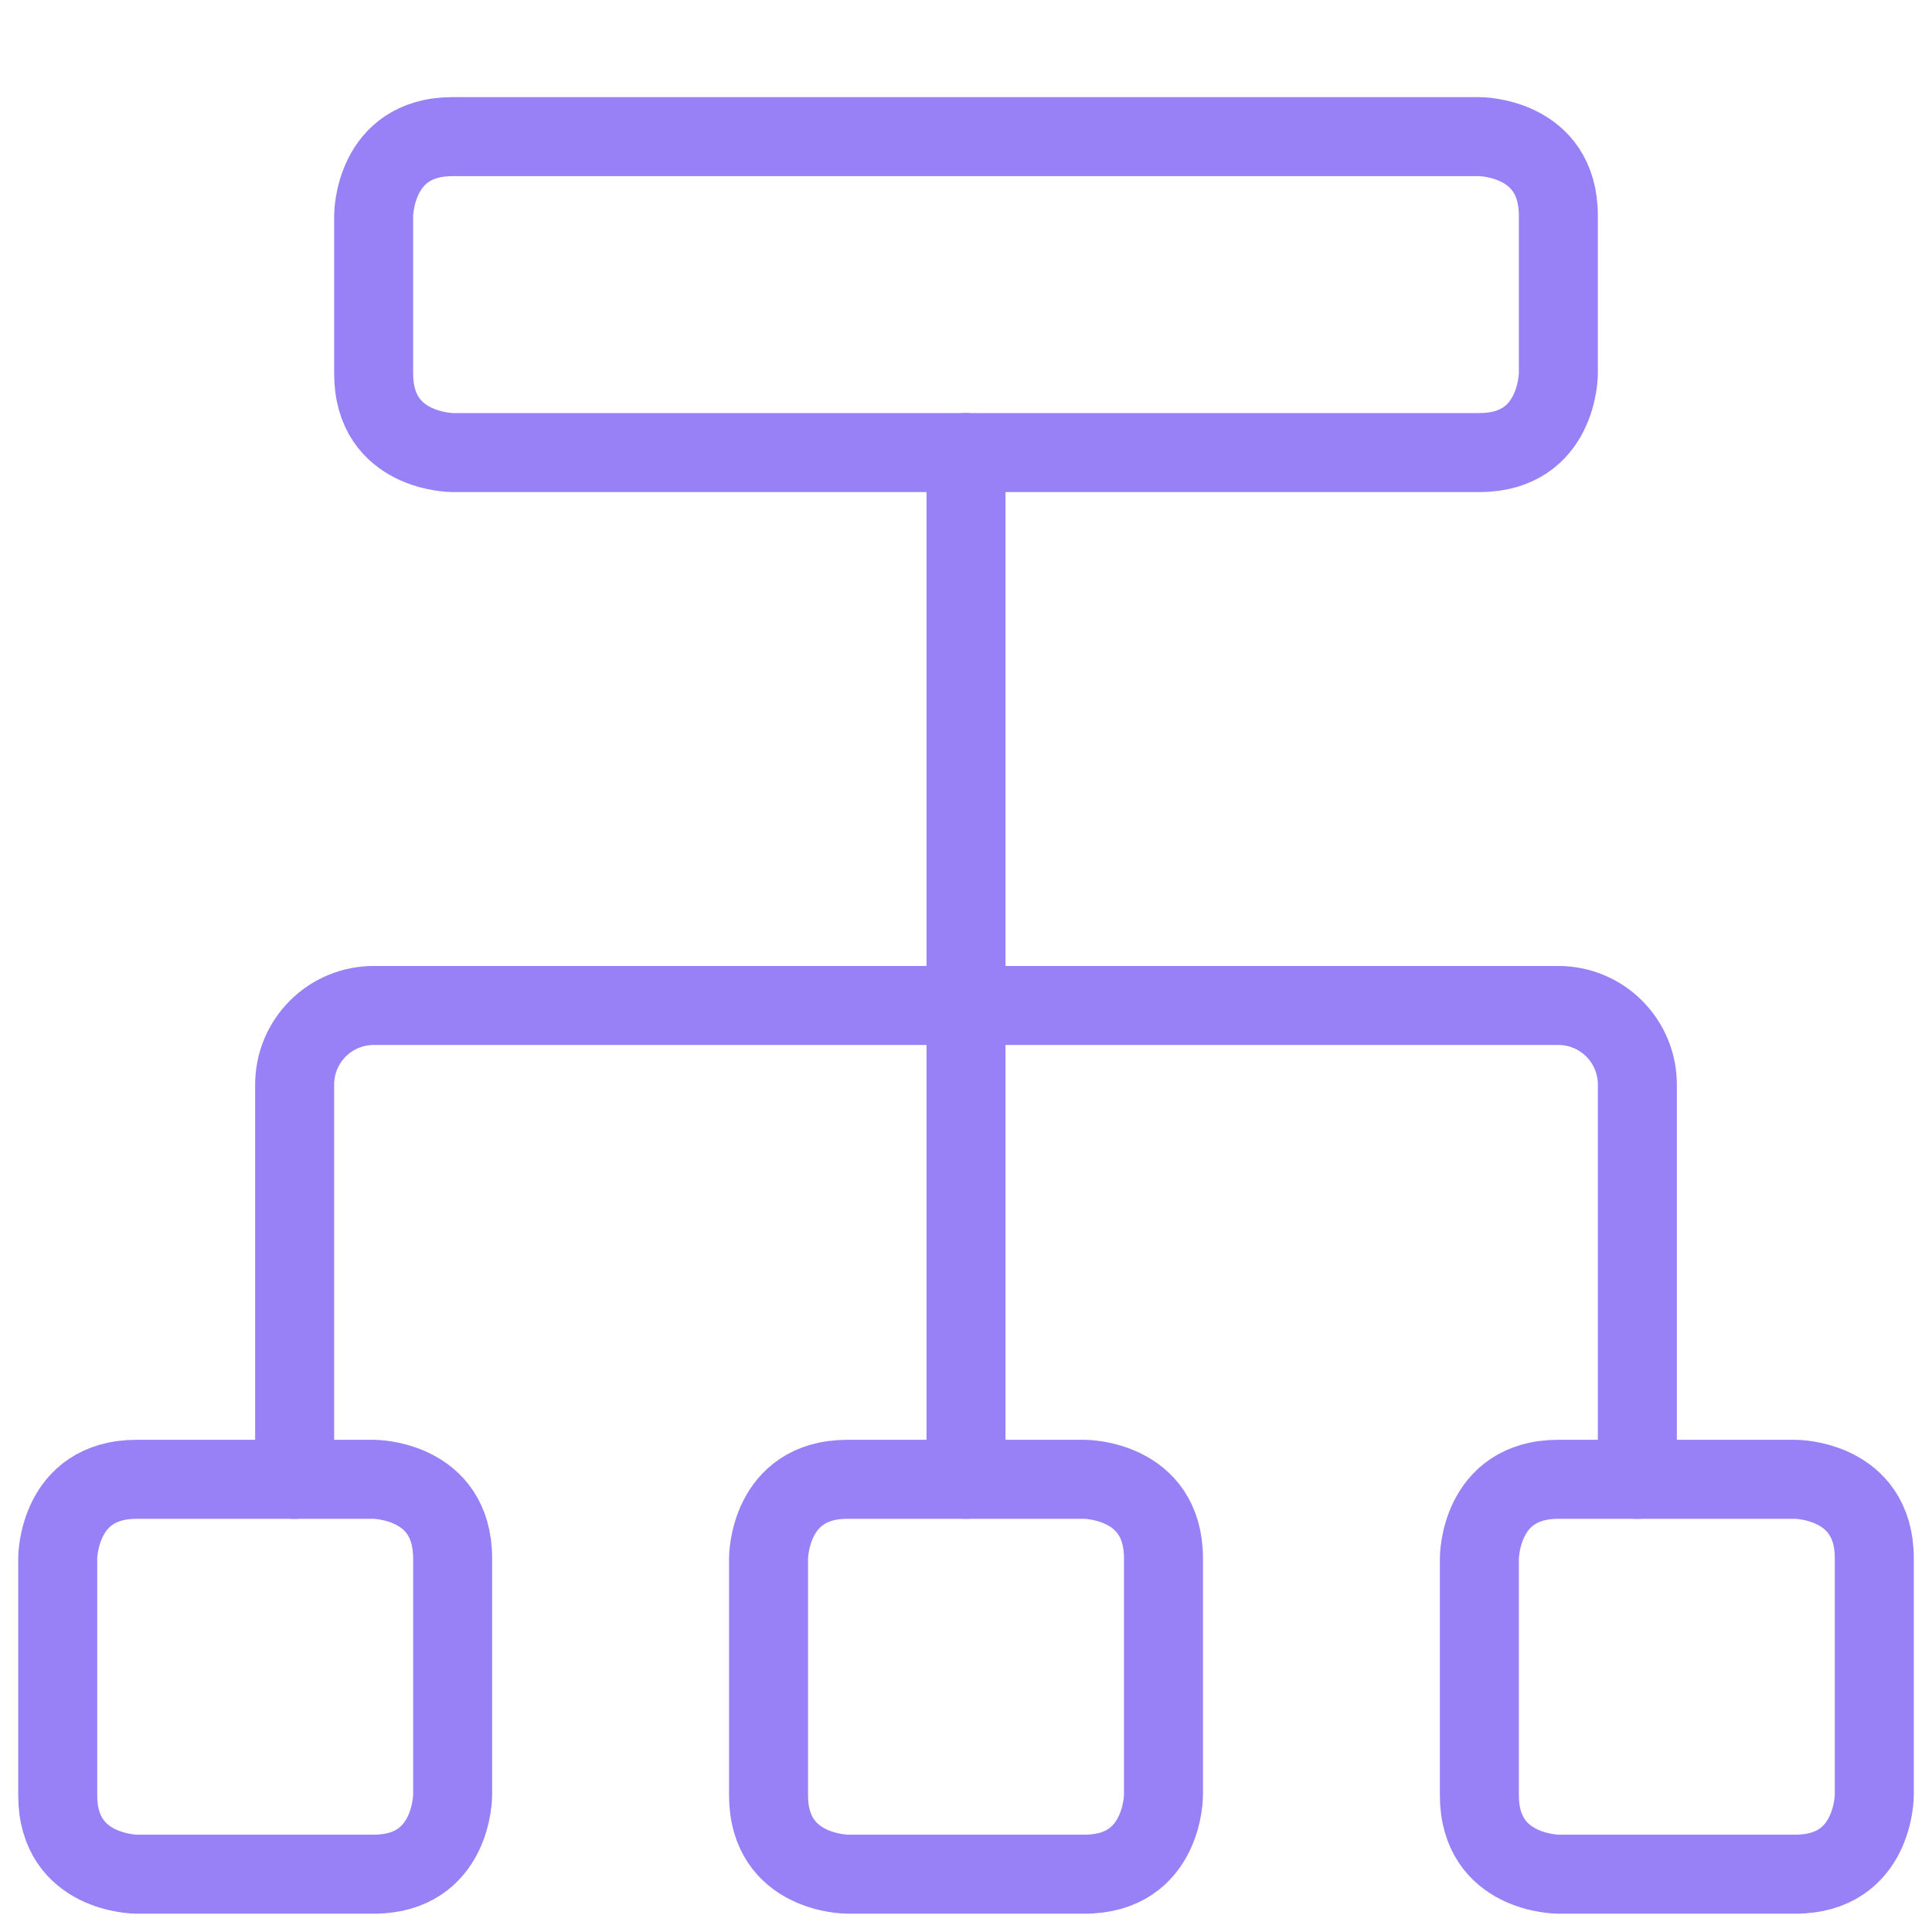 <svg xmlns="http://www.w3.org/2000/svg" fill="none" viewBox="0 0 53 53" height="53" width="53">
<g clip-path="url(#clip0_1795_7102)" id="Hierarchy 6">
<path stroke-linejoin="round" stroke-linecap="round" stroke-width="2.167" stroke="#9880F7" d="M26.5 12.414V40.581" id="Vector"></path>
<path stroke-linejoin="round" stroke-linecap="round" stroke-width="2.167" stroke="#9880F7" d="M12.417 3.748H40.583C40.583 3.748 42.75 3.748 42.75 5.915V10.248C42.75 10.248 42.75 12.415 40.583 12.415H12.417C12.417 12.415 10.25 12.415 10.25 10.248V5.915C10.25 5.915 10.25 3.748 12.417 3.748Z" id="Vector_2"></path>
<path stroke-linejoin="round" stroke-linecap="round" stroke-width="2.167" stroke="#9880F7" d="M23.25 40.581H29.75C29.75 40.581 31.917 40.581 31.917 42.748V49.248C31.917 49.248 31.917 51.414 29.75 51.414H23.25C23.25 51.414 21.083 51.414 21.083 49.248V42.748C21.083 42.748 21.083 40.581 23.25 40.581Z" id="Vector_3"></path>
<path stroke-linejoin="round" stroke-linecap="round" stroke-width="2.167" stroke="#9880F7" d="M3.75 40.581H10.25C10.25 40.581 12.417 40.581 12.417 42.748V49.248C12.417 49.248 12.417 51.414 10.25 51.414H3.75C3.75 51.414 1.583 51.414 1.583 49.248V42.748C1.583 42.748 1.583 40.581 3.75 40.581Z" id="Vector_4"></path>
<path stroke-linejoin="round" stroke-linecap="round" stroke-width="2.167" stroke="#9880F7" d="M42.75 40.581H49.25C49.25 40.581 51.417 40.581 51.417 42.748V49.248C51.417 49.248 51.417 51.414 49.25 51.414H42.75C42.75 51.414 40.583 51.414 40.583 49.248V42.748C40.583 42.748 40.583 40.581 42.75 40.581Z" id="Vector_5"></path>
<path stroke-linejoin="round" stroke-linecap="round" stroke-width="2.167" stroke="#9880F7" d="M44.917 40.583V29.75C44.917 29.175 44.688 28.624 44.282 28.218C43.876 27.811 43.325 27.583 42.75 27.583H10.25C9.675 27.583 9.124 27.811 8.718 28.218C8.312 28.624 8.083 29.175 8.083 29.75V40.583" id="Vector_6"></path>
</g>
<defs>
<clipPath id="clip0_1795_7102">
<rect transform="translate(0.5 0.5)" fill="white" height="52" width="52"></rect>
</clipPath>
</defs>
</svg>
